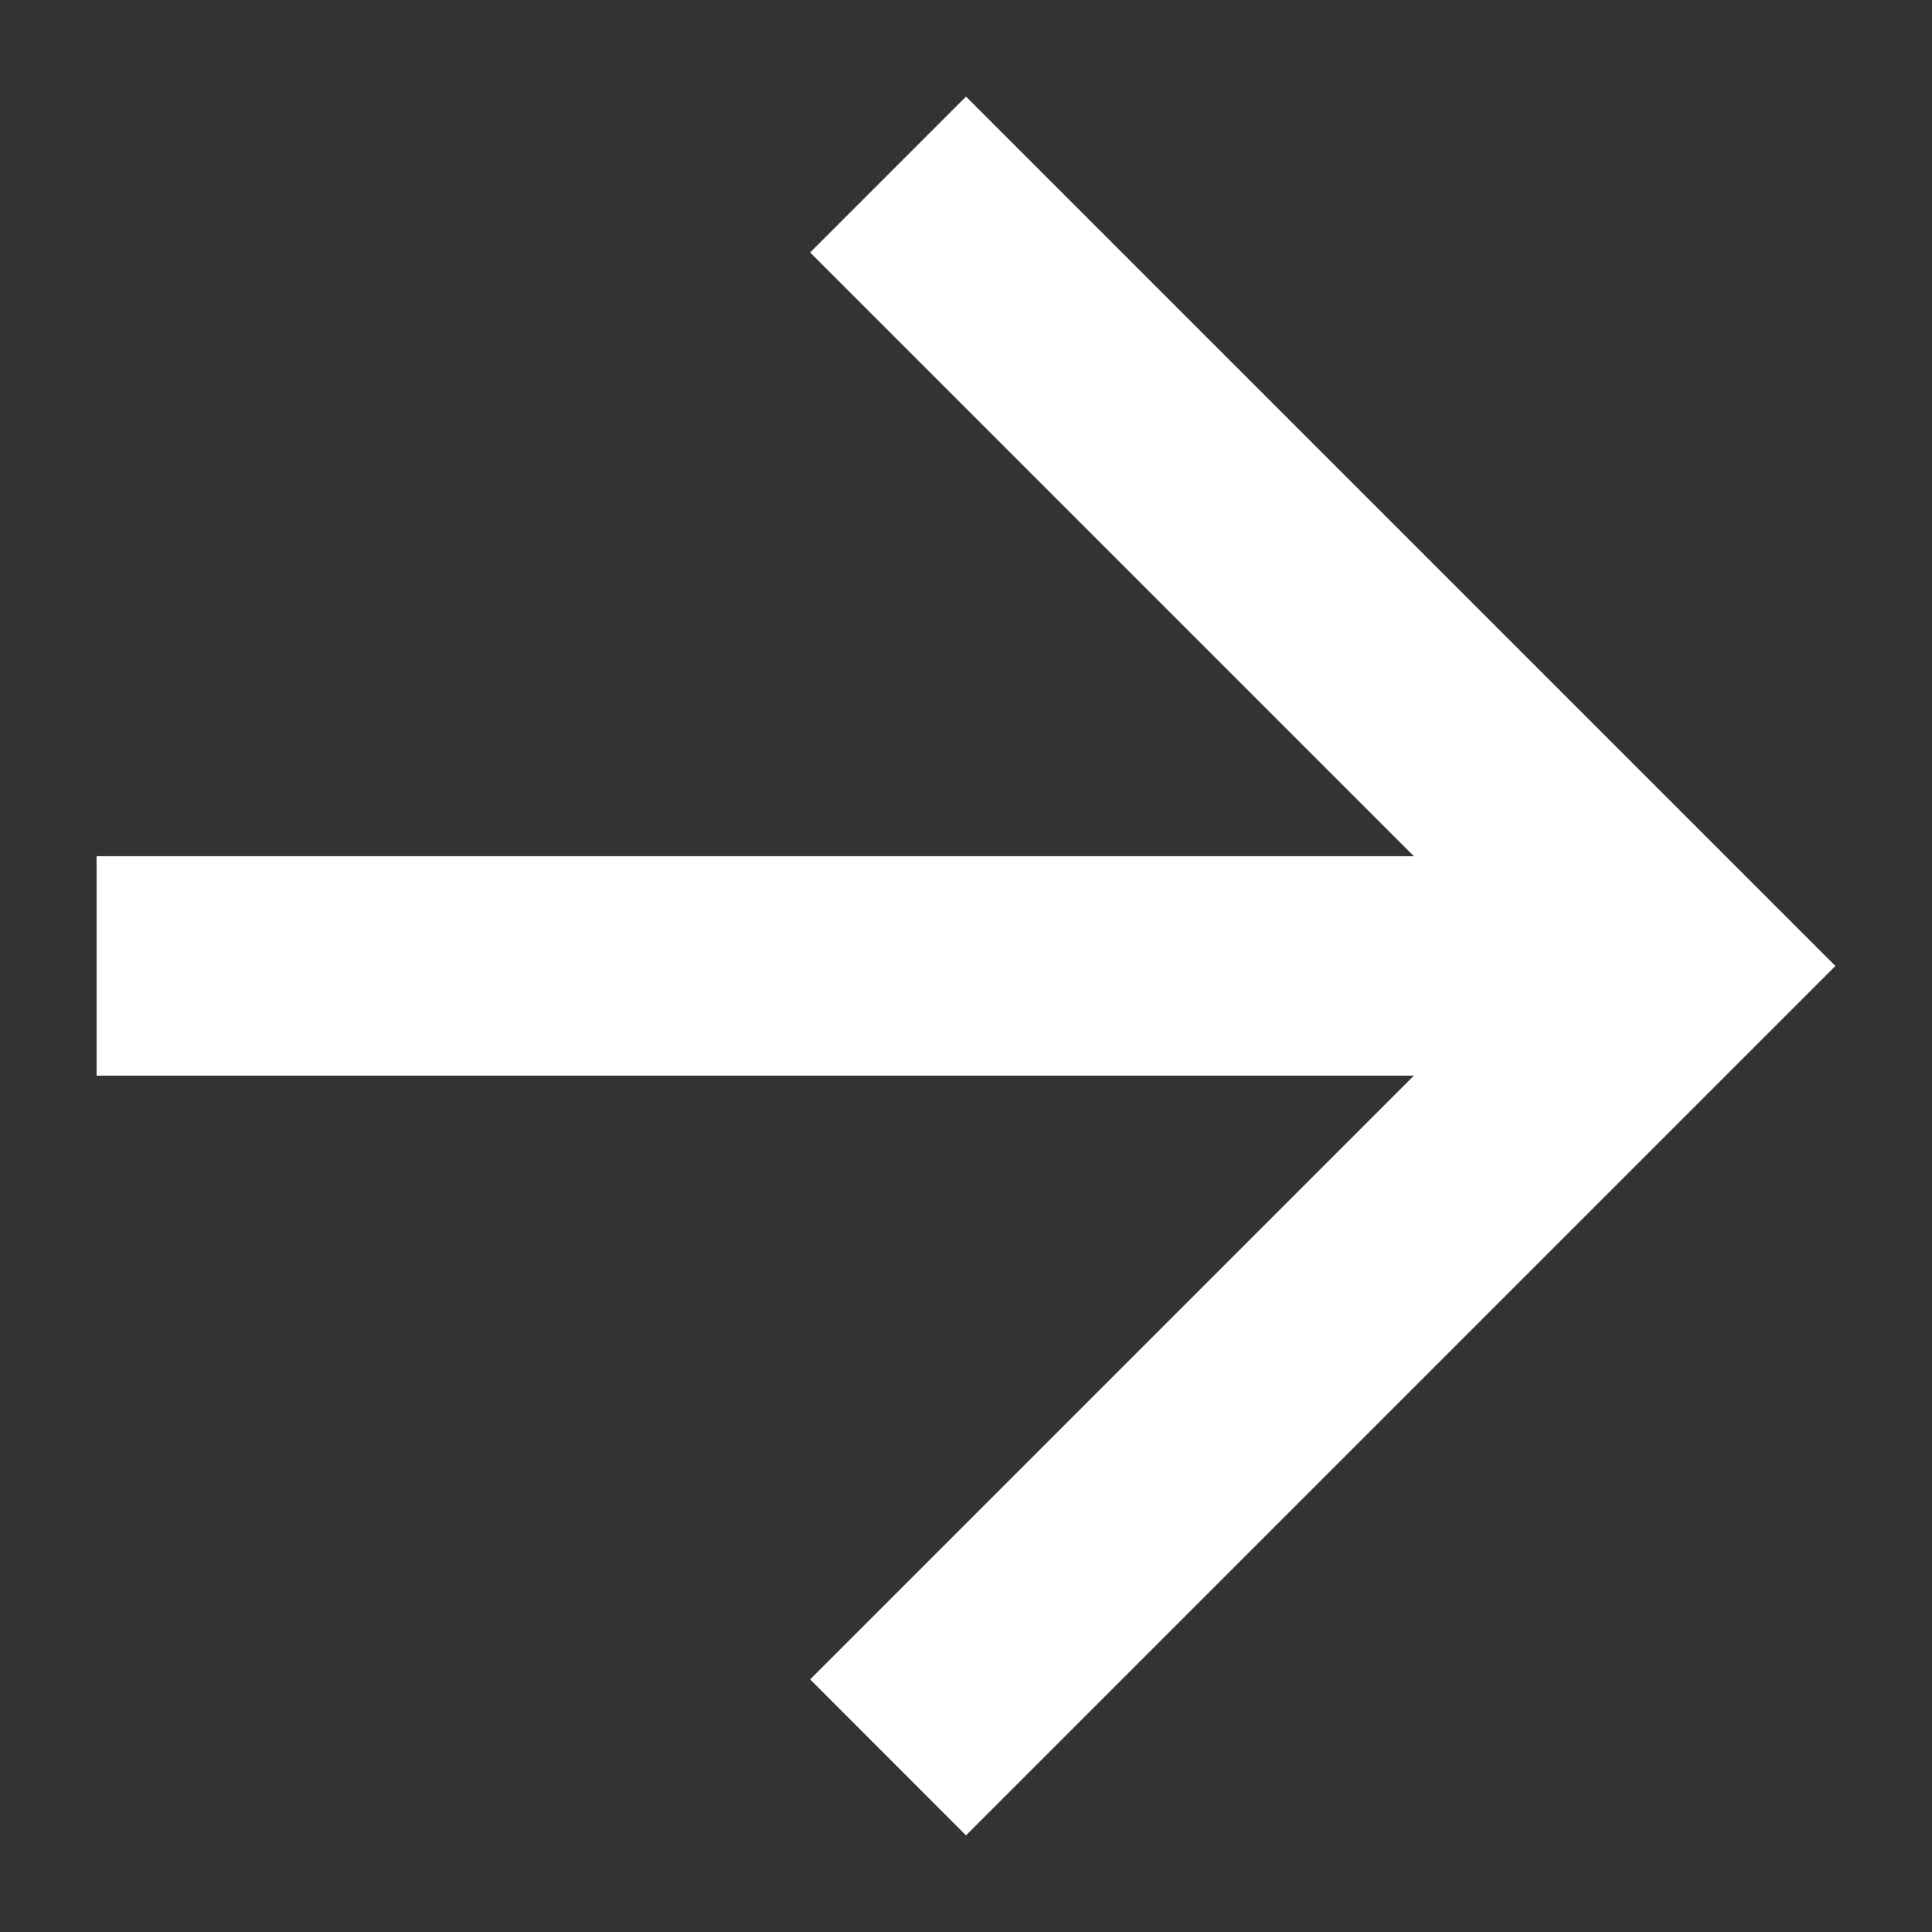 <svg width="12" height="12" viewBox="0 0 12 12" fill="none" xmlns="http://www.w3.org/2000/svg">
<rect x="0" y="0" width="12" height="12" fill="#333333" stroke="none"/>
<g clip-path="url(#clip0_9069_19050)">
<path d="M0.6 5.318V6.681H8.782L5.032 10.431L6 11.4L11.4 6L6 0.6L5.032 1.568L8.782 5.318H0.6Z" fill="white"/>
</g>
<defs>
<clipPath id="clip0_9069_19050">
<rect width="12" height="12" fill="white"/>
</clipPath>
</defs>
</svg>
